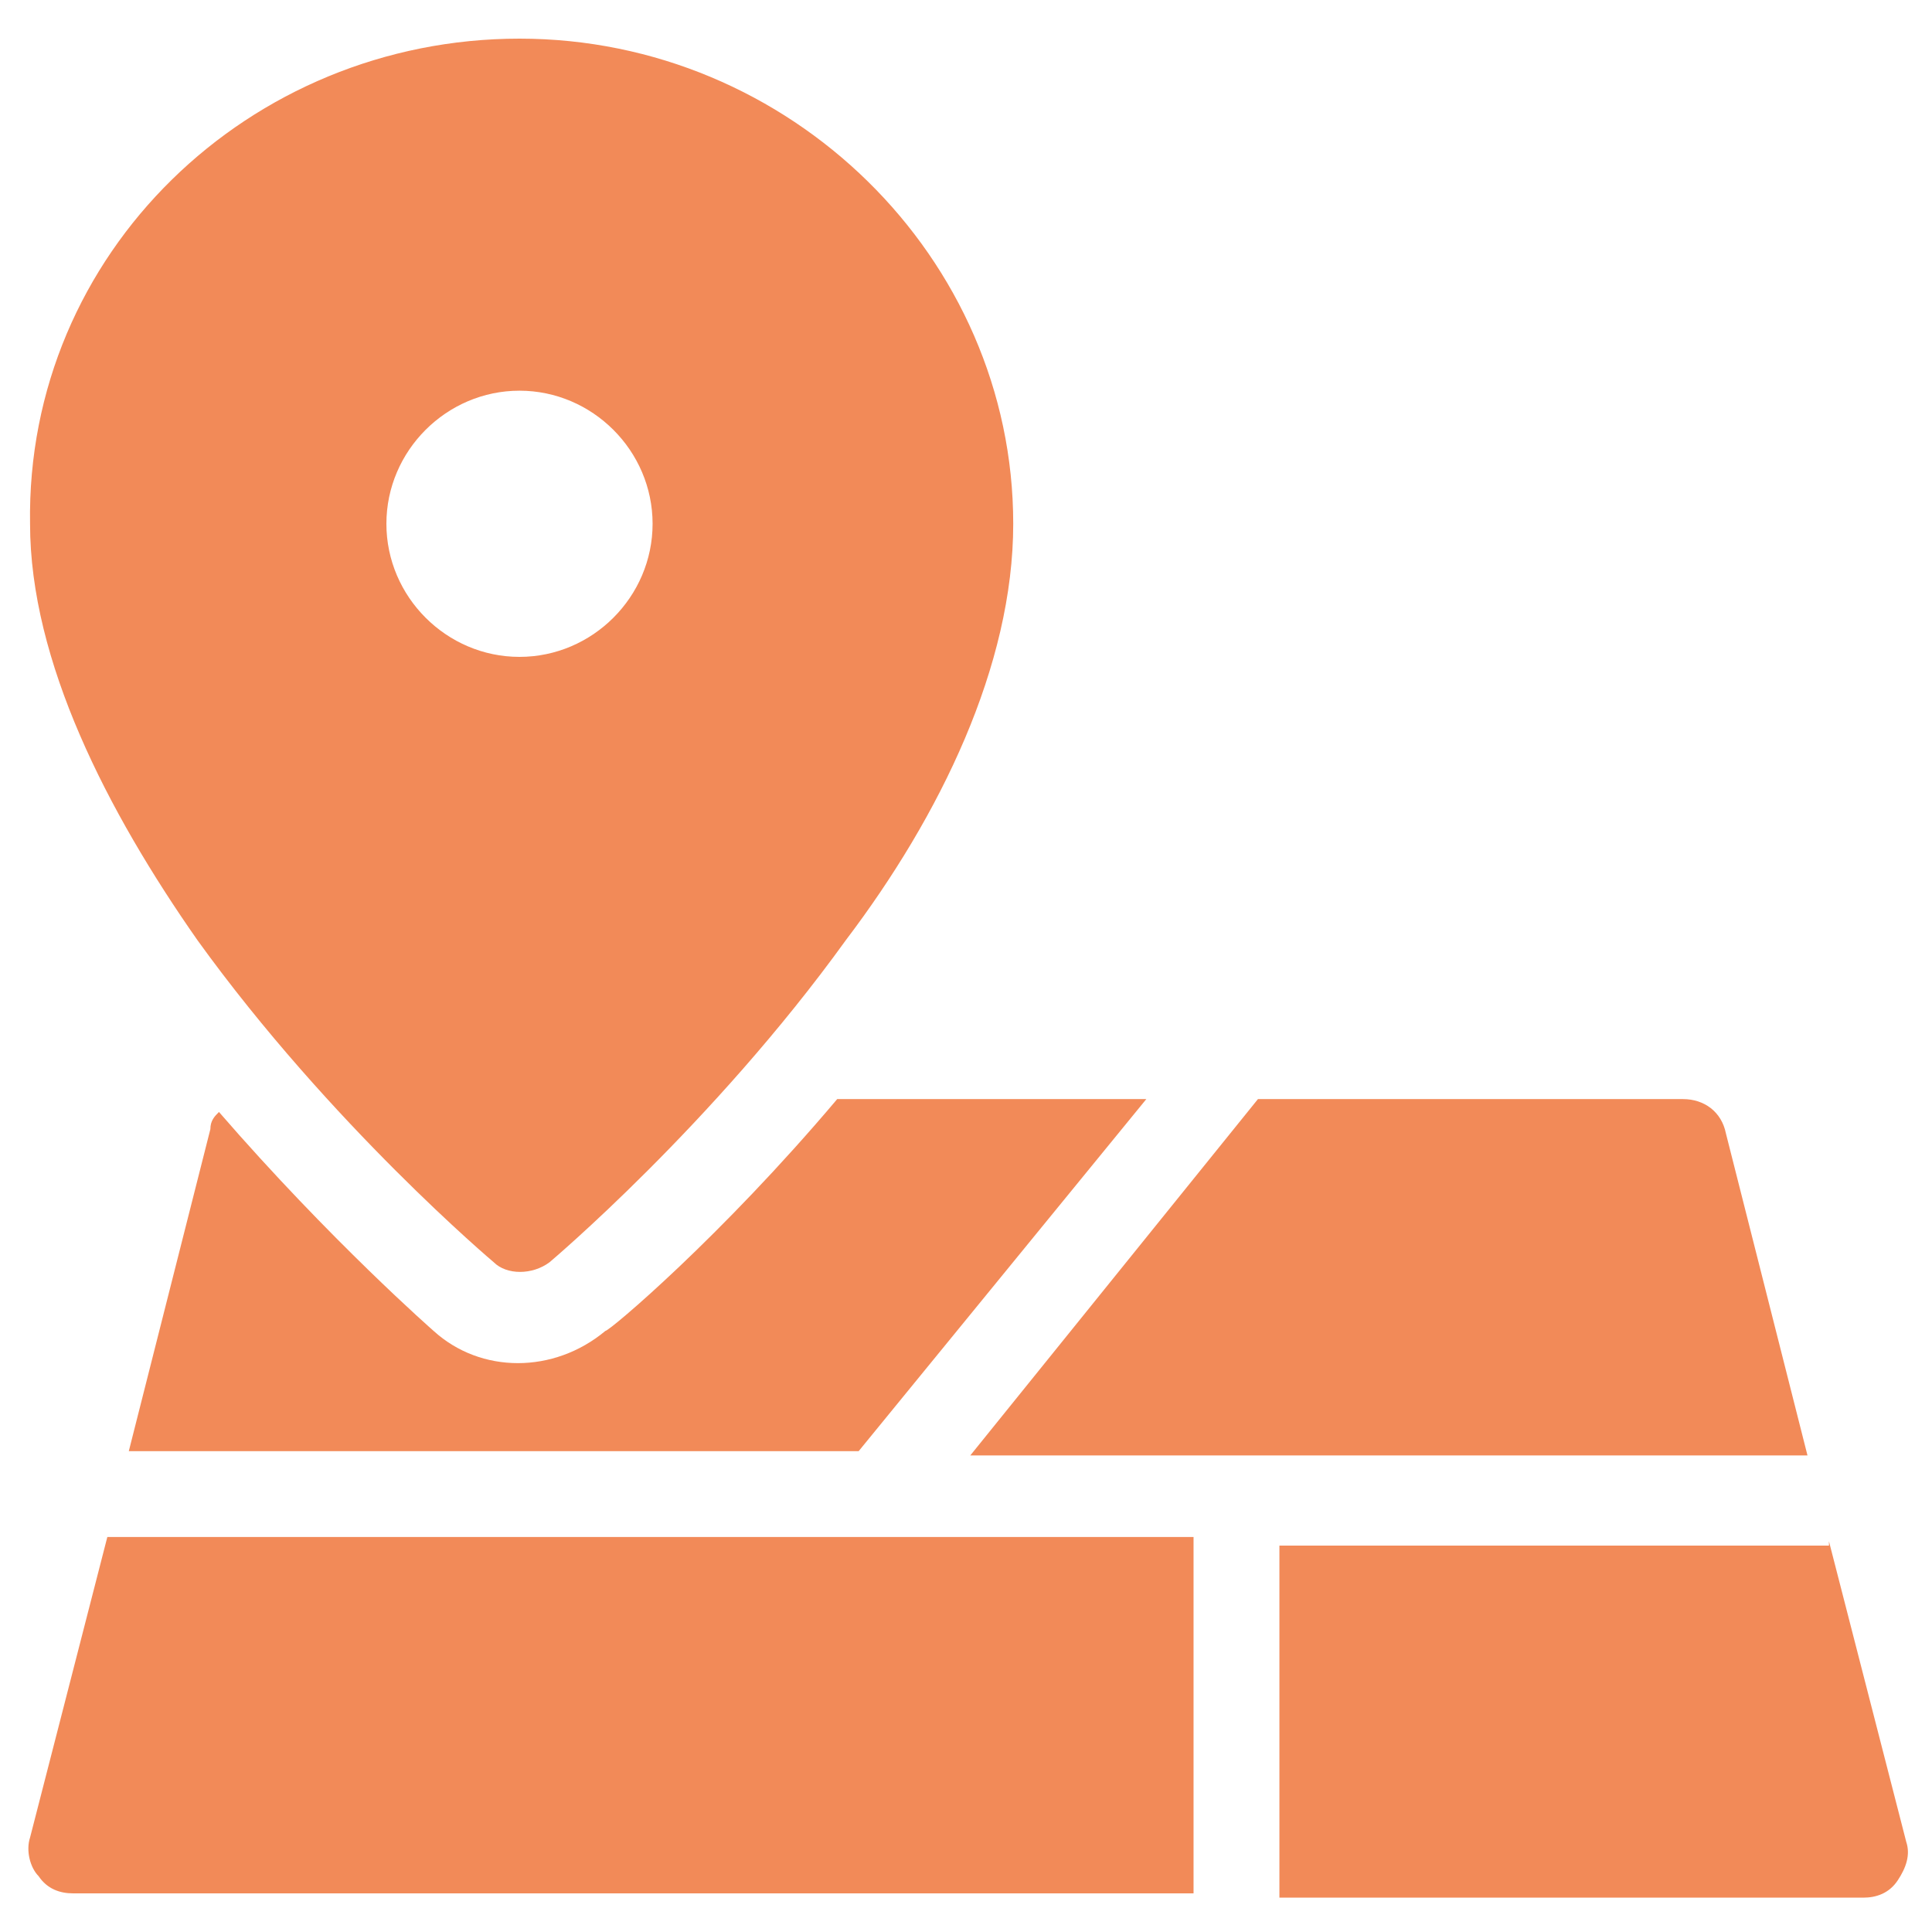 <?xml version="1.0" encoding="UTF-8"?>
<!-- Generator: Adobe Illustrator 25.0.0, SVG Export Plug-In . SVG Version: 6.00 Build 0)  -->
<svg xmlns="http://www.w3.org/2000/svg" xmlns:xlink="http://www.w3.org/1999/xlink" version="1.1" id="Layer_1" x="0px" y="0px" width="45px" height="45px" viewBox="0 0 45 45" style="enable-background:new 0 0 45 45;" xml:space="preserve">
<style type="text/css">
	.st0{fill-rule:evenodd;clip-rule:evenodd;fill:#F28A58;}
</style>
<g>
	<path class="st0" d="M27.7,44.1H1.7c-0.3,0-0.6-0.1-0.8-0.4c-0.2-0.2-0.3-0.6-0.2-0.9l1.8-7h25.3V44.1z"></path>
	<path class="st0" d="M42.6,35.9l1.8,7c0.1,0.3,0,0.6-0.2,0.9c-0.2,0.3-0.5,0.4-0.8,0.4H29.8v-8.2H42.6z"></path>
	<path class="st0" d="M19.5,25.6c-2.7,3.2-5.3,5.4-5.4,5.4c-1.2,1-2.9,1-4,0c0,0-2.4-2.1-5-5.1c-0.1,0.1-0.2,0.2-0.2,0.4l-1.9,7.5   h17l6.7-8.2H19.5z"></path>
	<path class="st0" d="M29.3,25.6h9.9c0.5,0,0.9,0.3,1,0.8l1.9,7.5H22.6L29.3,25.6z"></path>
	<path class="st0" d="M12.1,0.9c6.3,0,11.5,5.1,11.5,11.3c0,3.3-1.7,6.8-3.9,9.7c-3.1,4.3-6.9,7.5-6.9,7.5v0c-0.4,0.3-1,0.3-1.3,0v0   c0,0-3.8-3.2-6.9-7.5c-2.1-3-3.9-6.5-3.9-9.7C0.6,5.9,5.8,0.9,12.1,0.9z M12.1,9.1c-1.7,0-3.1,1.4-3.1,3.1s1.4,3.1,3.1,3.1   c1.7,0,3.1-1.4,3.1-3.1S13.8,9.1,12.1,9.1z"></path>
</g>
</svg>
